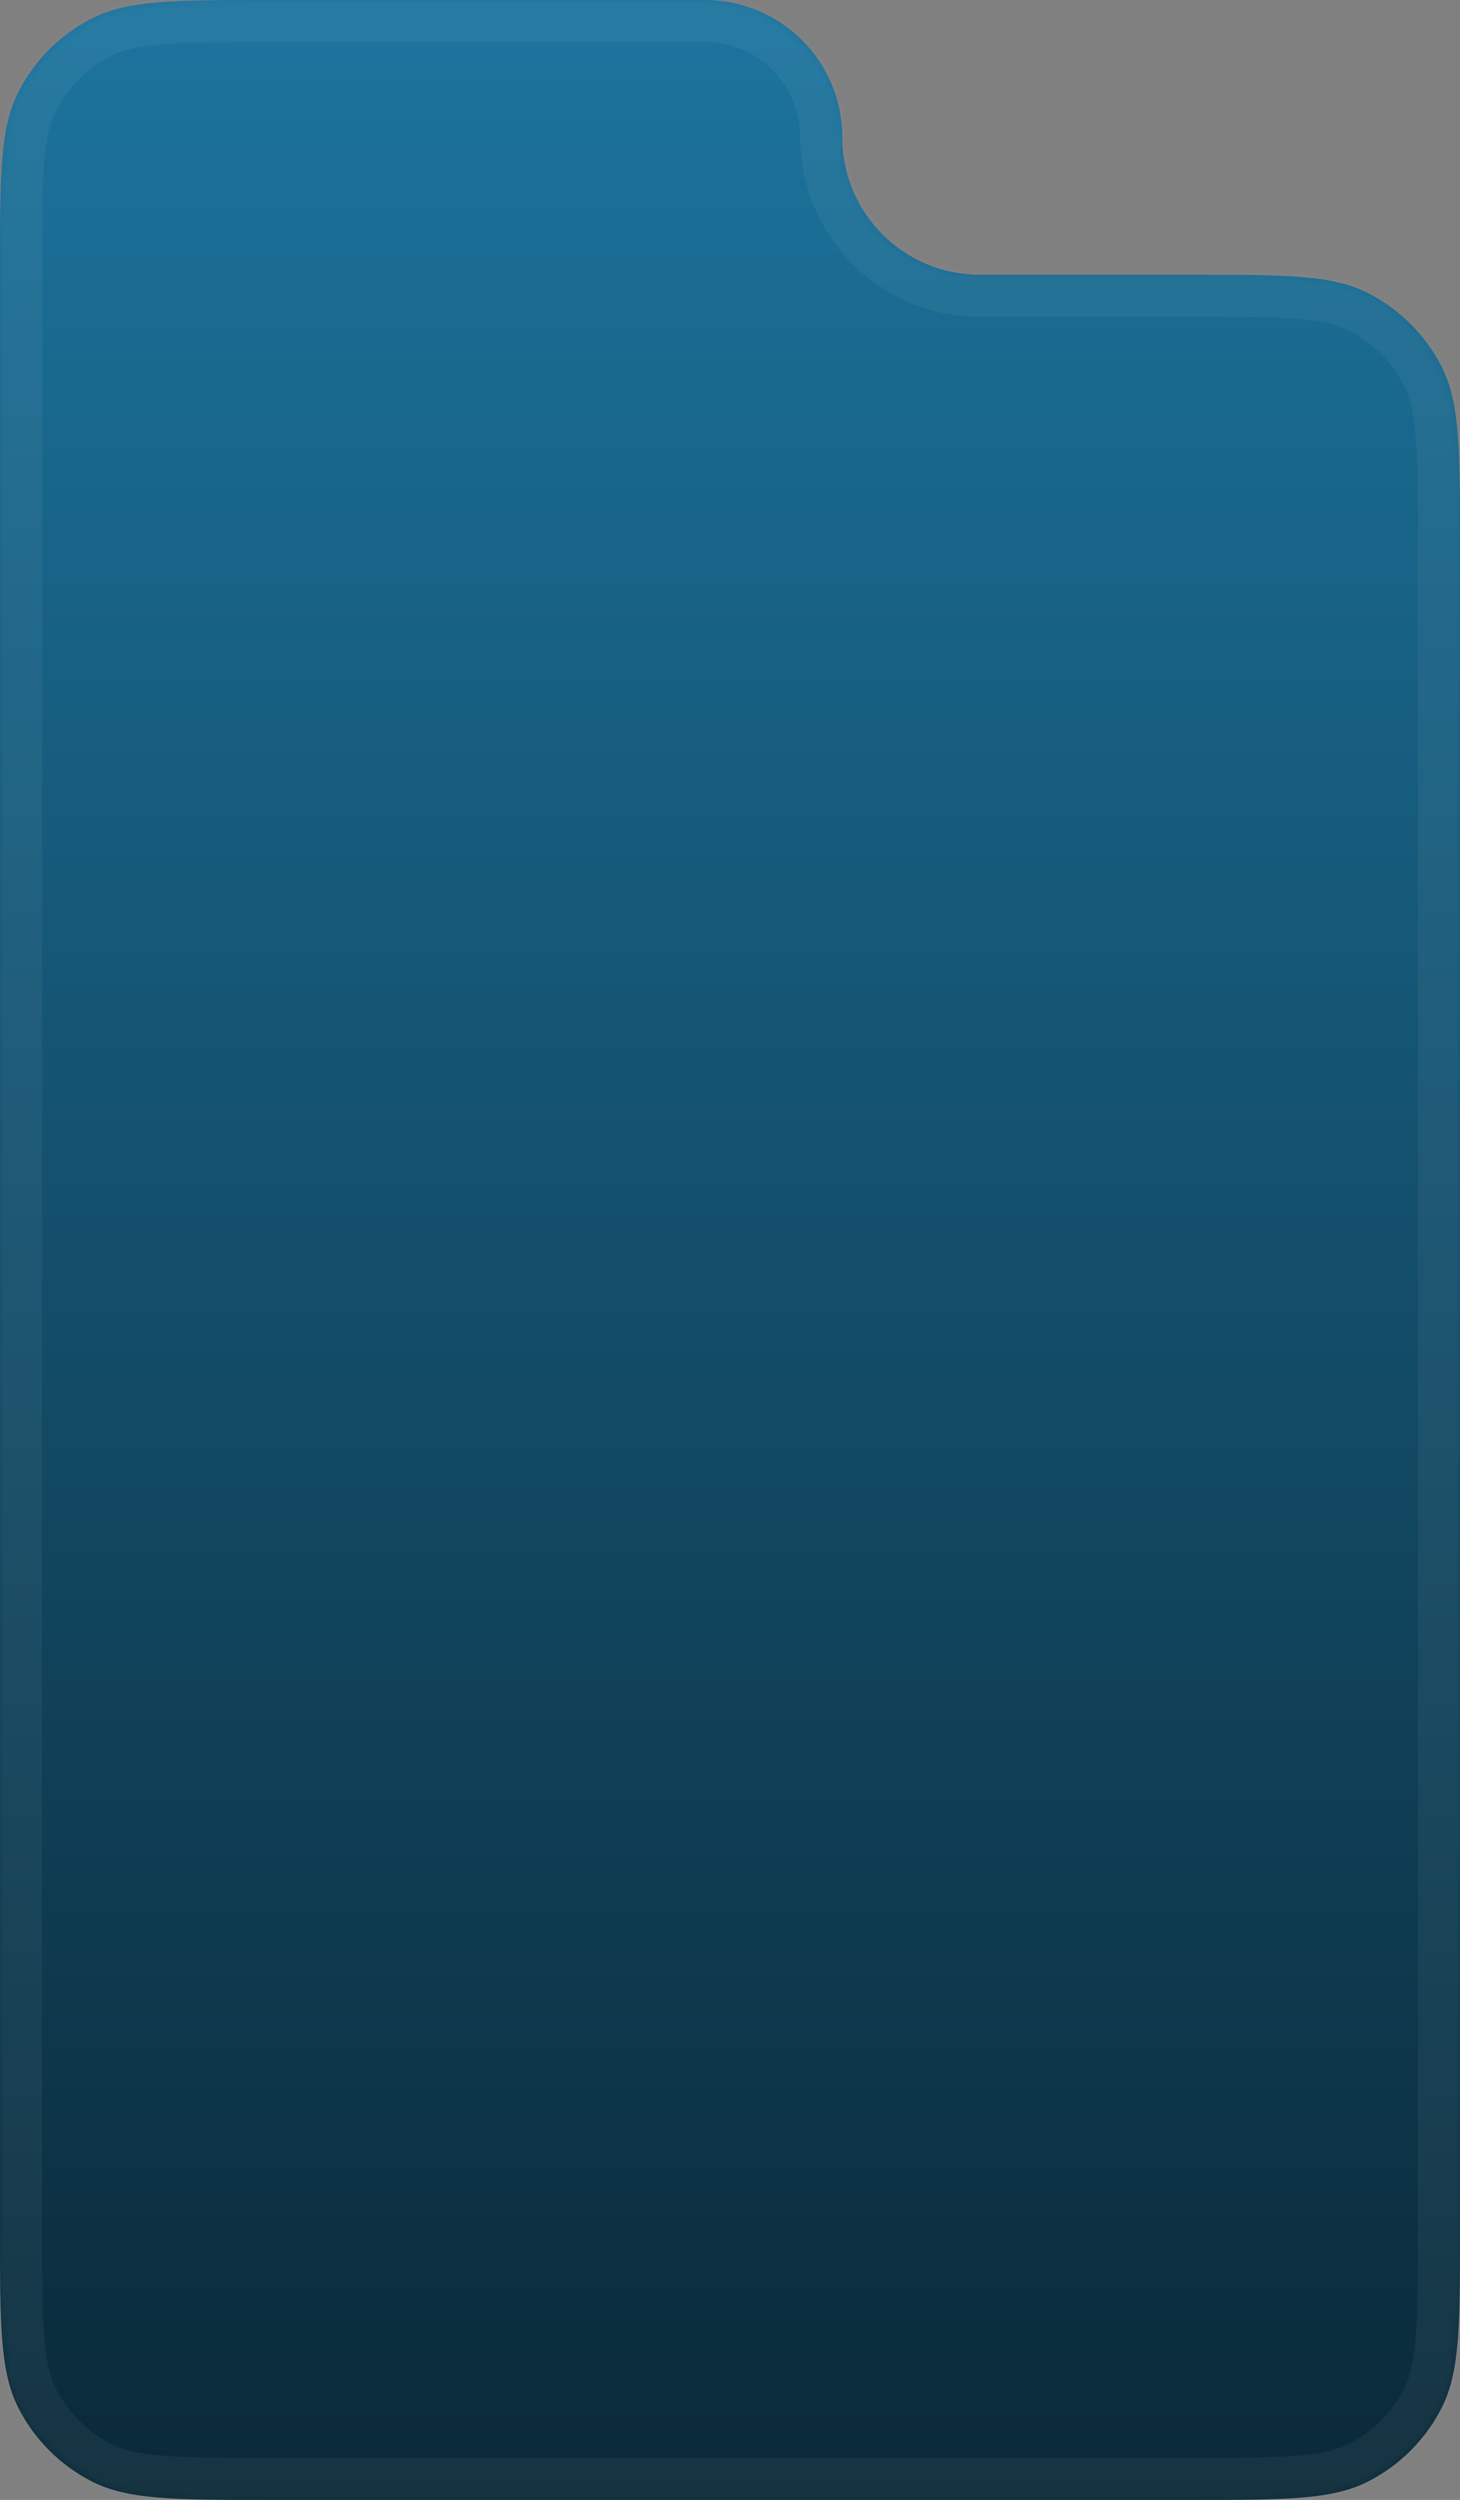 <?xml version="1.0" encoding="UTF-8"?> <svg xmlns="http://www.w3.org/2000/svg" width="208" height="356" viewBox="0 0 208 356" fill="none"><rect x="0" y="0" width="208" height="356" fill="#808080" stroke="none"/><mask id="path-1-inside-1_2377_590" fill="white"><path d="M100.439 0C111.242 0 120 8.758 120 19.561C120 30.363 128.758 39.121 139.561 39.121H169.6C183.041 39.121 189.762 39.121 194.896 41.737C199.412 44.038 203.083 47.709 205.384 52.225C208 57.359 208 64.08 208 77.521V317.6C208 331.041 208 337.762 205.384 342.896C203.083 347.412 199.412 351.083 194.896 353.384C189.762 356 183.041 356 169.6 356H38.4C24.959 356 18.238 356 13.104 353.384C8.588 351.083 4.917 347.412 2.616 342.896C0 337.762 0 331.041 0 317.6V38.4C0 24.959 0 18.238 2.616 13.104C4.917 8.588 8.588 4.917 13.104 2.616C18.238 0 24.959 0 38.4 0H100.439Z"></path></mask><path d="M100.439 0C111.242 0 120 8.758 120 19.561C120 30.363 128.758 39.121 139.561 39.121H169.6C183.041 39.121 189.762 39.121 194.896 41.737C199.412 44.038 203.083 47.709 205.384 52.225C208 57.359 208 64.08 208 77.521V317.6C208 331.041 208 337.762 205.384 342.896C203.083 347.412 199.412 351.083 194.896 353.384C189.762 356 183.041 356 169.6 356H38.4C24.959 356 18.238 356 13.104 353.384C8.588 351.083 4.917 347.412 2.616 342.896C0 337.762 0 331.041 0 317.6V38.4C0 24.959 0 18.238 2.616 13.104C4.917 8.588 8.588 4.917 13.104 2.616C18.238 0 24.959 0 38.4 0H100.439Z" fill="url(#paint0_linear_2377_590)"></path><path d="M13.104 353.384L10.38 358.73L13.104 353.384ZM2.616 342.896L7.962 340.172L2.616 342.896ZM205.384 342.896L210.73 345.62L205.384 342.896ZM194.896 353.384L197.62 358.73L194.896 353.384ZM194.896 41.737L192.172 47.083L194.896 41.737ZM205.384 52.225L200.038 54.949L205.384 52.225ZM139.561 39.121V45.121H169.6V39.121V33.121H139.561V39.121ZM208 77.521H202V317.6H208H214V77.521H208ZM169.6 356V350H38.4V356V362H169.6V356ZM0 317.6H6V38.4H0H-6V317.6H0ZM38.4 0V6H100.439V0V-6H38.4V0ZM0 38.4H6C6 31.58 6.005 26.826 6.307 23.125C6.604 19.494 7.157 17.408 7.962 15.828L2.616 13.104L-2.73 10.38C-4.541 13.934 -5.296 17.775 -5.653 22.148C-6.005 26.451 -6 31.778 -6 38.4H0ZM38.4 0V-6C31.778 -6 26.451 -6.005 22.148 -5.653C17.775 -5.296 13.934 -4.541 10.38 -2.73L13.104 2.616L15.828 7.962C17.408 7.157 19.494 6.604 23.125 6.307C26.826 6.005 31.58 6 38.4 6V0ZM2.616 13.104L7.962 15.828C9.688 12.441 12.441 9.688 15.828 7.962L13.104 2.616L10.38 -2.73C4.735 0.146 0.146 4.735 -2.73 10.38L2.616 13.104ZM38.4 356V350C31.58 350 26.826 349.995 23.125 349.693C19.494 349.396 17.408 348.843 15.828 348.038L13.104 353.384L10.38 358.73C13.934 360.541 17.775 361.296 22.148 361.653C26.451 362.005 31.778 362 38.4 362V356ZM0 317.6H-6C-6 324.222 -6.005 329.549 -5.653 333.852C-5.296 338.225 -4.541 342.066 -2.73 345.62L2.616 342.896L7.962 340.172C7.157 338.592 6.604 336.506 6.307 332.875C6.005 329.174 6 324.42 6 317.6H0ZM13.104 353.384L15.828 348.038C12.441 346.312 9.688 343.559 7.962 340.172L2.616 342.896L-2.73 345.62C0.146 351.265 4.735 355.854 10.38 358.73L13.104 353.384ZM208 317.6H202C202 324.42 201.995 329.174 201.693 332.875C201.396 336.506 200.843 338.592 200.038 340.172L205.384 342.896L210.73 345.62C212.541 342.066 213.296 338.225 213.653 333.852C214.005 329.549 214 324.222 214 317.6H208ZM169.6 356V362C176.222 362 181.549 362.005 185.852 361.653C190.225 361.296 194.066 360.541 197.62 358.73L194.896 353.384L192.172 348.038C190.592 348.843 188.506 349.396 184.875 349.693C181.174 349.995 176.42 350 169.6 350V356ZM205.384 342.896L200.038 340.172C198.312 343.559 195.559 346.312 192.172 348.038L194.896 353.384L197.62 358.73C203.265 355.854 207.854 351.265 210.73 345.62L205.384 342.896ZM169.6 39.121V45.121C176.42 45.121 181.174 45.126 184.875 45.428C188.506 45.725 190.592 46.278 192.172 47.083L194.896 41.737L197.62 36.391C194.066 34.58 190.225 33.825 185.852 33.468C181.549 33.116 176.222 33.121 169.6 33.121V39.121ZM208 77.521H214C214 70.9 214.005 65.572 213.653 61.269C213.296 56.896 212.541 53.055 210.73 49.501L205.384 52.225L200.038 54.949C200.843 56.529 201.396 58.615 201.693 62.246C201.995 65.948 202 70.701 202 77.521H208ZM194.896 41.737L192.172 47.083C195.559 48.809 198.312 51.562 200.038 54.949L205.384 52.225L210.73 49.501C207.854 43.856 203.265 39.267 197.62 36.391L194.896 41.737ZM120 19.561H114C114 33.677 125.444 45.121 139.561 45.121V39.121V33.121C132.071 33.121 126 27.05 126 19.561H120ZM120 19.561H126C126 5.444 114.556 -6 100.439 -6V0V6C107.929 6 114 12.071 114 19.561H120Z" fill="white" fill-opacity="0.05" mask="url(#path-1-inside-1_2377_590)"></path><defs><linearGradient id="paint0_linear_2377_590" x1="104" y1="0" x2="104" y2="356" gradientUnits="userSpaceOnUse"><stop stop-color="#1C749E"></stop><stop offset="1" stop-color="#0A2938"></stop></linearGradient></defs></svg> 
